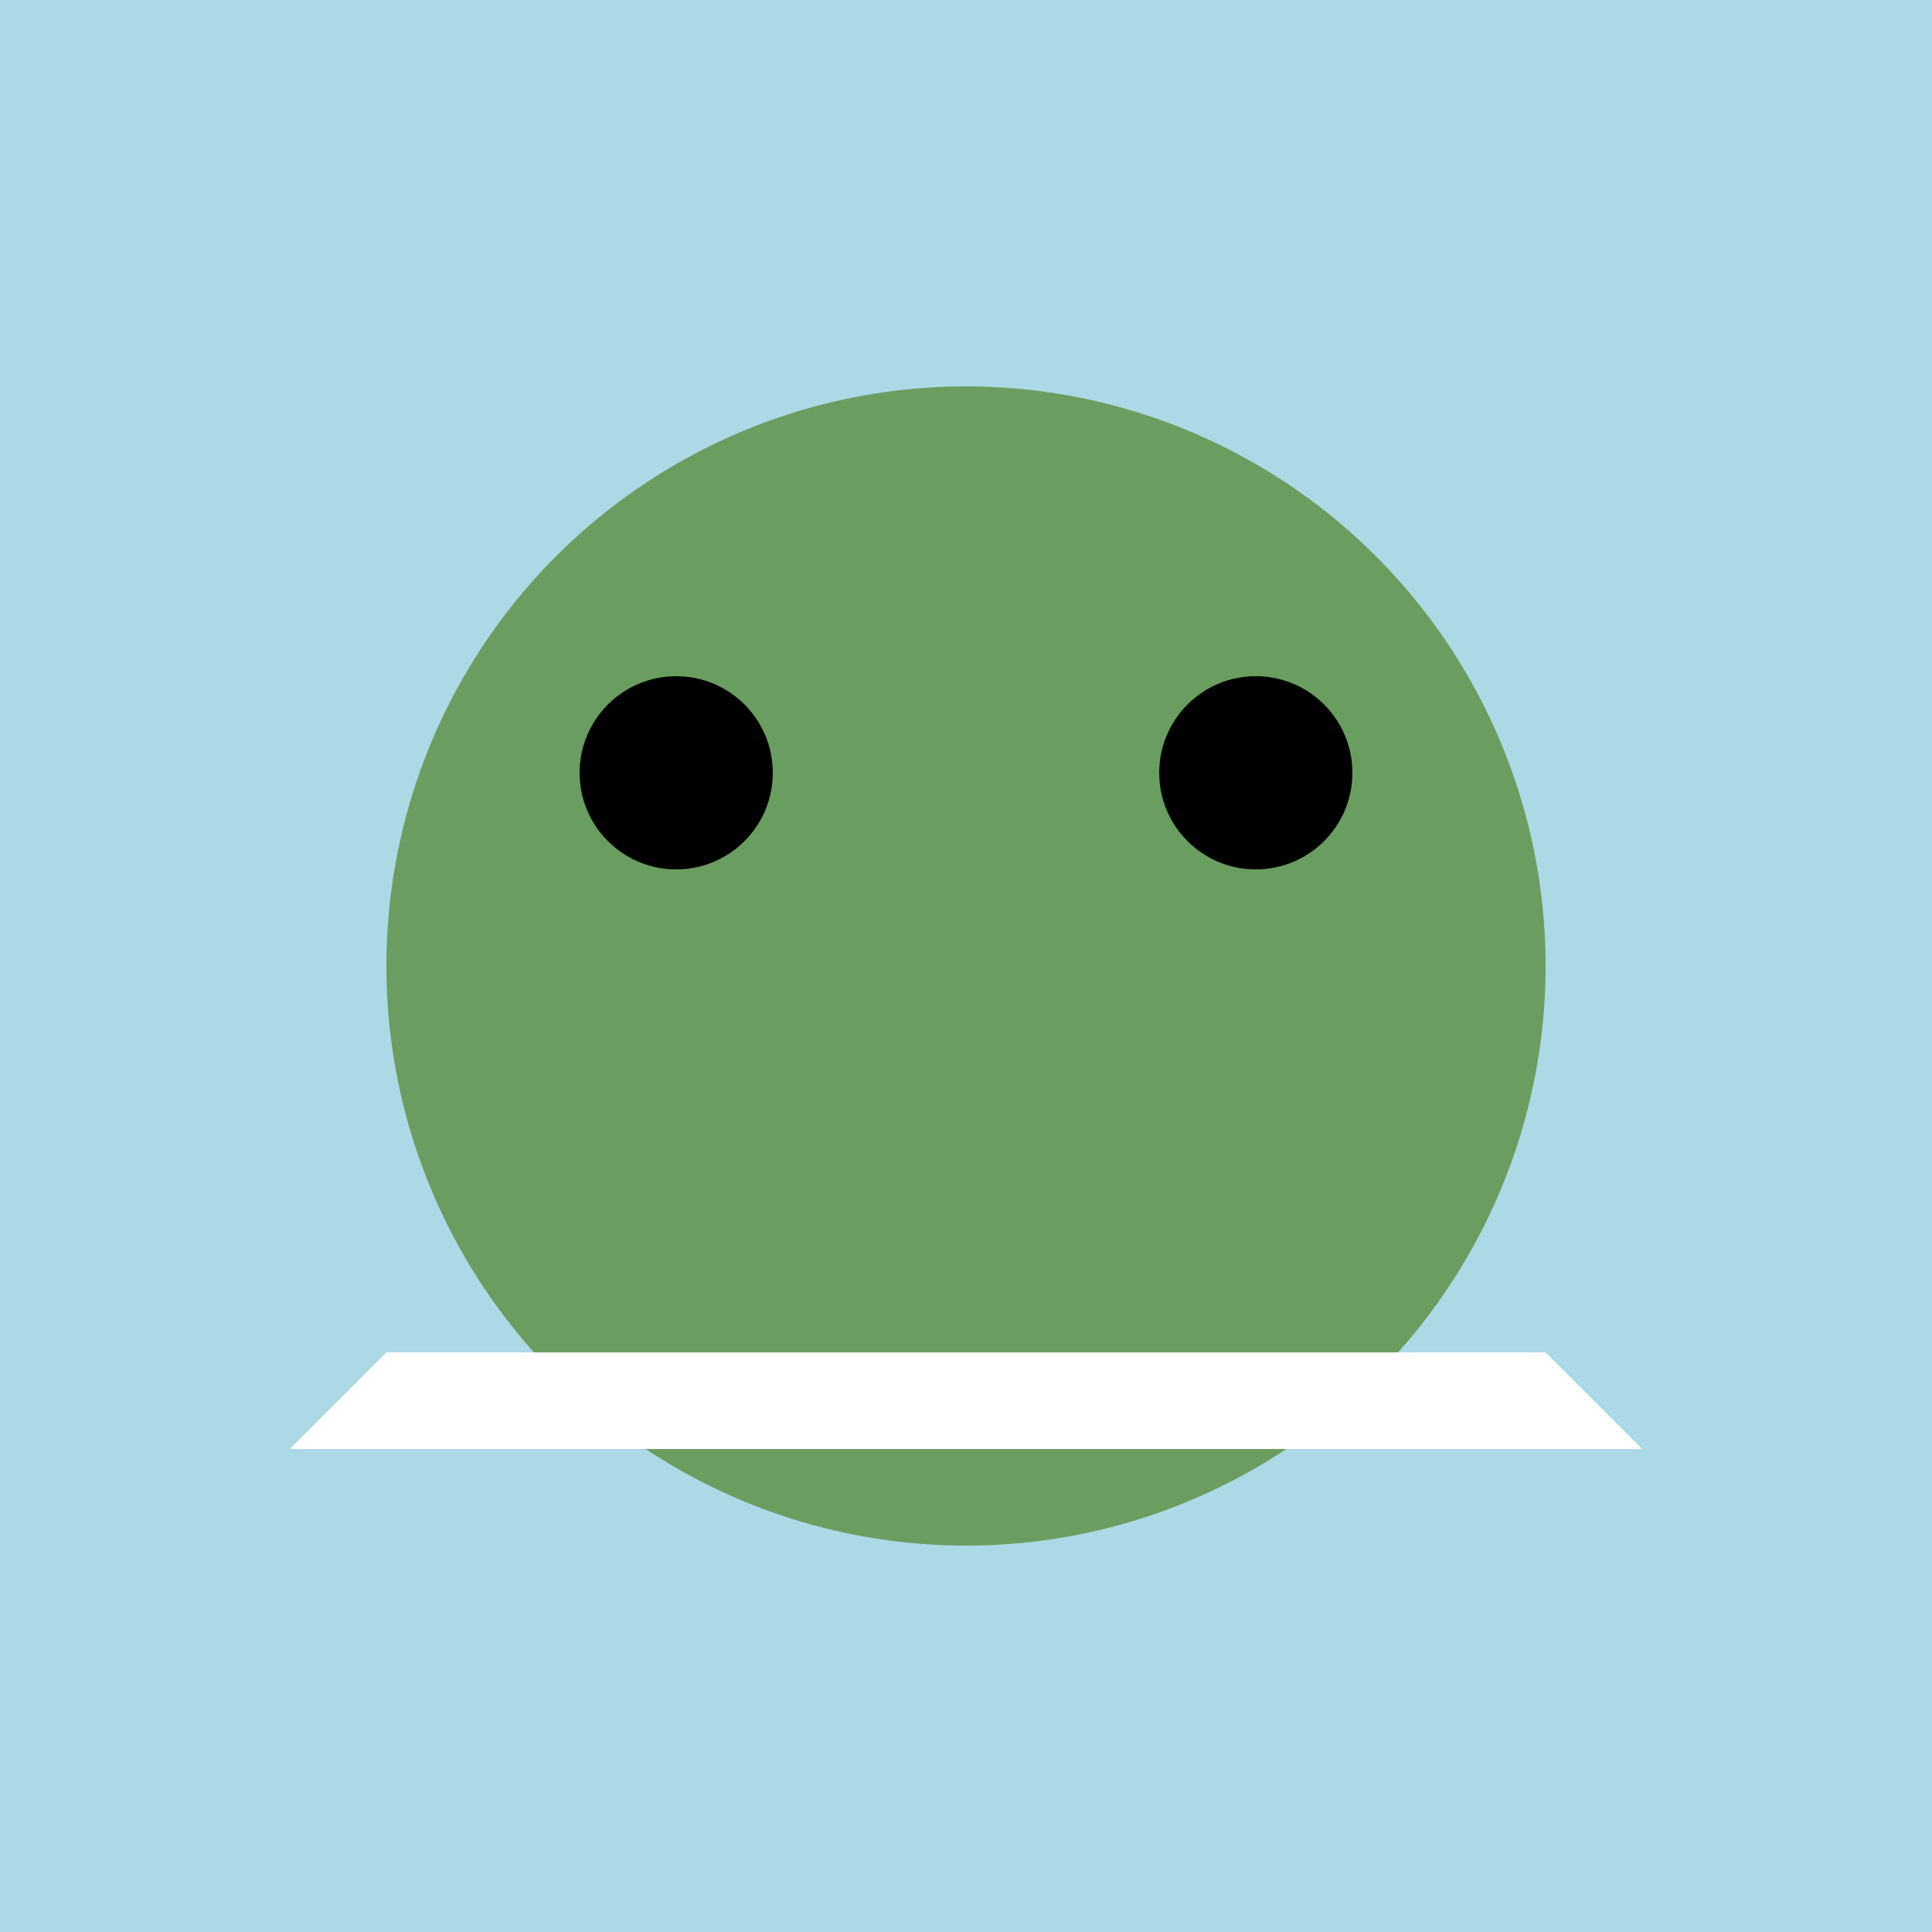 <svg xmlns="http://www.w3.org/2000/svg" viewBox="0 0 100 100">
  <style>
    .froge { fill: #6a9e60; }
    .ski { fill: #ffffff; }
  </style>
  <rect width="100" height="100" fill="#add8e6"/>
  <circle cx="50" cy="50" r="30" class="froge" />
  <path d="M20 70 L80 70 L85 75 L15 75 Z" class="ski" />
  <circle cx="35" cy="40" r="5" fill="#000" />
  <circle cx="65" cy="40" r="5" fill="#000" />
  <arc d="M35,55 Q50,65 65,55" stroke="#000" stroke-width="2" fill="none" />
</svg>